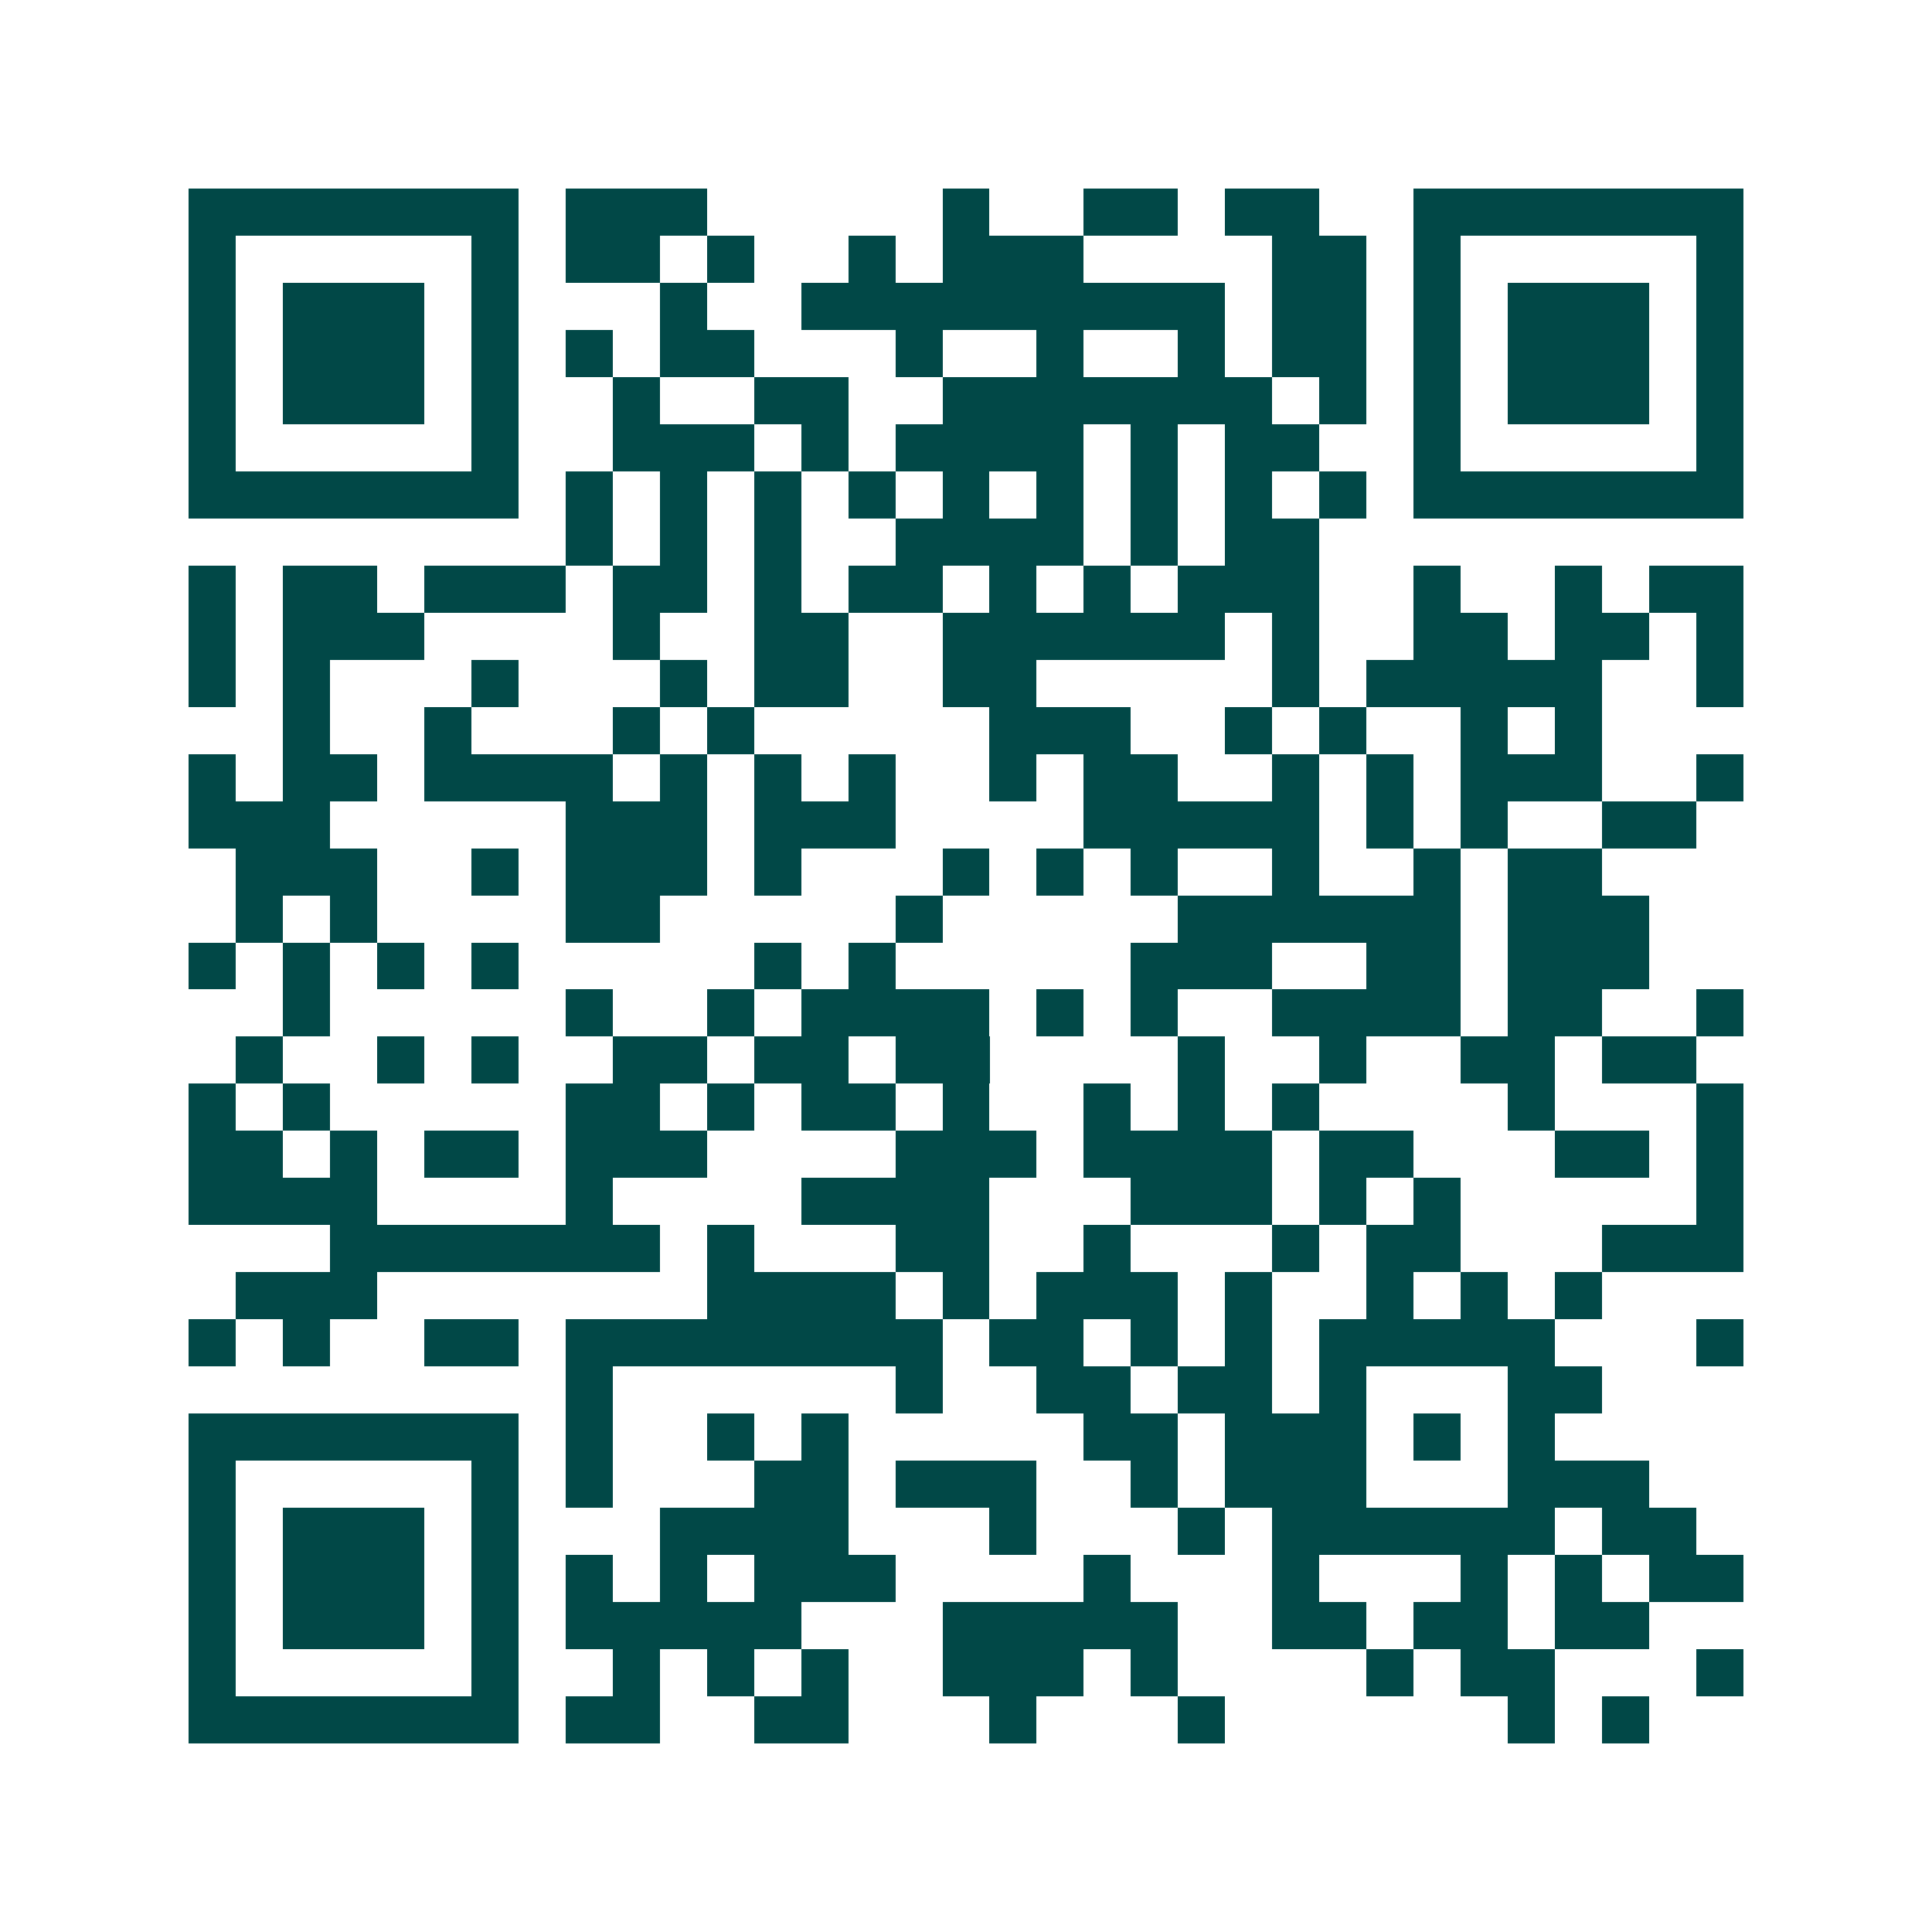 <svg xmlns="http://www.w3.org/2000/svg" width="200" height="200" viewBox="0 0 41 41" shape-rendering="crispEdges"><path fill="#ffffff" d="M0 0h41v41H0z"/><path stroke="#014847" d="M4 4.5h7m1 0h3m5 0h1m2 0h2m1 0h2m2 0h7M4 5.5h1m5 0h1m1 0h2m1 0h1m2 0h1m1 0h3m4 0h2m1 0h1m5 0h1M4 6.5h1m1 0h3m1 0h1m3 0h1m2 0h9m1 0h2m1 0h1m1 0h3m1 0h1M4 7.5h1m1 0h3m1 0h1m1 0h1m1 0h2m3 0h1m2 0h1m2 0h1m1 0h2m1 0h1m1 0h3m1 0h1M4 8.5h1m1 0h3m1 0h1m2 0h1m2 0h2m2 0h7m1 0h1m1 0h1m1 0h3m1 0h1M4 9.5h1m5 0h1m2 0h3m1 0h1m1 0h4m1 0h1m1 0h2m2 0h1m5 0h1M4 10.5h7m1 0h1m1 0h1m1 0h1m1 0h1m1 0h1m1 0h1m1 0h1m1 0h1m1 0h1m1 0h7M12 11.5h1m1 0h1m1 0h1m2 0h4m1 0h1m1 0h2M4 12.5h1m1 0h2m1 0h3m1 0h2m1 0h1m1 0h2m1 0h1m1 0h1m1 0h3m2 0h1m2 0h1m1 0h2M4 13.5h1m1 0h3m4 0h1m2 0h2m2 0h6m1 0h1m2 0h2m1 0h2m1 0h1M4 14.5h1m1 0h1m3 0h1m3 0h1m1 0h2m2 0h2m5 0h1m1 0h5m2 0h1M6 15.5h1m2 0h1m3 0h1m1 0h1m5 0h3m2 0h1m1 0h1m2 0h1m1 0h1M4 16.5h1m1 0h2m1 0h4m1 0h1m1 0h1m1 0h1m2 0h1m1 0h2m2 0h1m1 0h1m1 0h3m2 0h1M4 17.5h3m5 0h3m1 0h3m4 0h5m1 0h1m1 0h1m2 0h2M5 18.5h3m2 0h1m1 0h3m1 0h1m3 0h1m1 0h1m1 0h1m2 0h1m2 0h1m1 0h2M5 19.5h1m1 0h1m4 0h2m5 0h1m5 0h6m1 0h3M4 20.5h1m1 0h1m1 0h1m1 0h1m5 0h1m1 0h1m5 0h3m2 0h2m1 0h3M6 21.5h1m5 0h1m2 0h1m1 0h4m1 0h1m1 0h1m2 0h4m1 0h2m2 0h1M5 22.5h1m2 0h1m1 0h1m2 0h2m1 0h2m1 0h2m4 0h1m2 0h1m2 0h2m1 0h2M4 23.5h1m1 0h1m5 0h2m1 0h1m1 0h2m1 0h1m2 0h1m1 0h1m1 0h1m4 0h1m3 0h1M4 24.5h2m1 0h1m1 0h2m1 0h3m4 0h3m1 0h4m1 0h2m3 0h2m1 0h1M4 25.5h4m4 0h1m4 0h4m3 0h3m1 0h1m1 0h1m5 0h1M7 26.5h7m1 0h1m3 0h2m2 0h1m3 0h1m1 0h2m3 0h3M5 27.5h3m7 0h4m1 0h1m1 0h3m1 0h1m2 0h1m1 0h1m1 0h1M4 28.5h1m1 0h1m2 0h2m1 0h8m1 0h2m1 0h1m1 0h1m1 0h5m3 0h1M12 29.5h1m6 0h1m2 0h2m1 0h2m1 0h1m3 0h2M4 30.5h7m1 0h1m2 0h1m1 0h1m5 0h2m1 0h3m1 0h1m1 0h1M4 31.5h1m5 0h1m1 0h1m3 0h2m1 0h3m2 0h1m1 0h3m3 0h3M4 32.5h1m1 0h3m1 0h1m3 0h4m3 0h1m3 0h1m1 0h6m1 0h2M4 33.5h1m1 0h3m1 0h1m1 0h1m1 0h1m1 0h3m4 0h1m3 0h1m3 0h1m1 0h1m1 0h2M4 34.5h1m1 0h3m1 0h1m1 0h5m3 0h5m2 0h2m1 0h2m1 0h2M4 35.5h1m5 0h1m2 0h1m1 0h1m1 0h1m2 0h3m1 0h1m4 0h1m1 0h2m3 0h1M4 36.5h7m1 0h2m2 0h2m3 0h1m3 0h1m6 0h1m1 0h1"/></svg>

